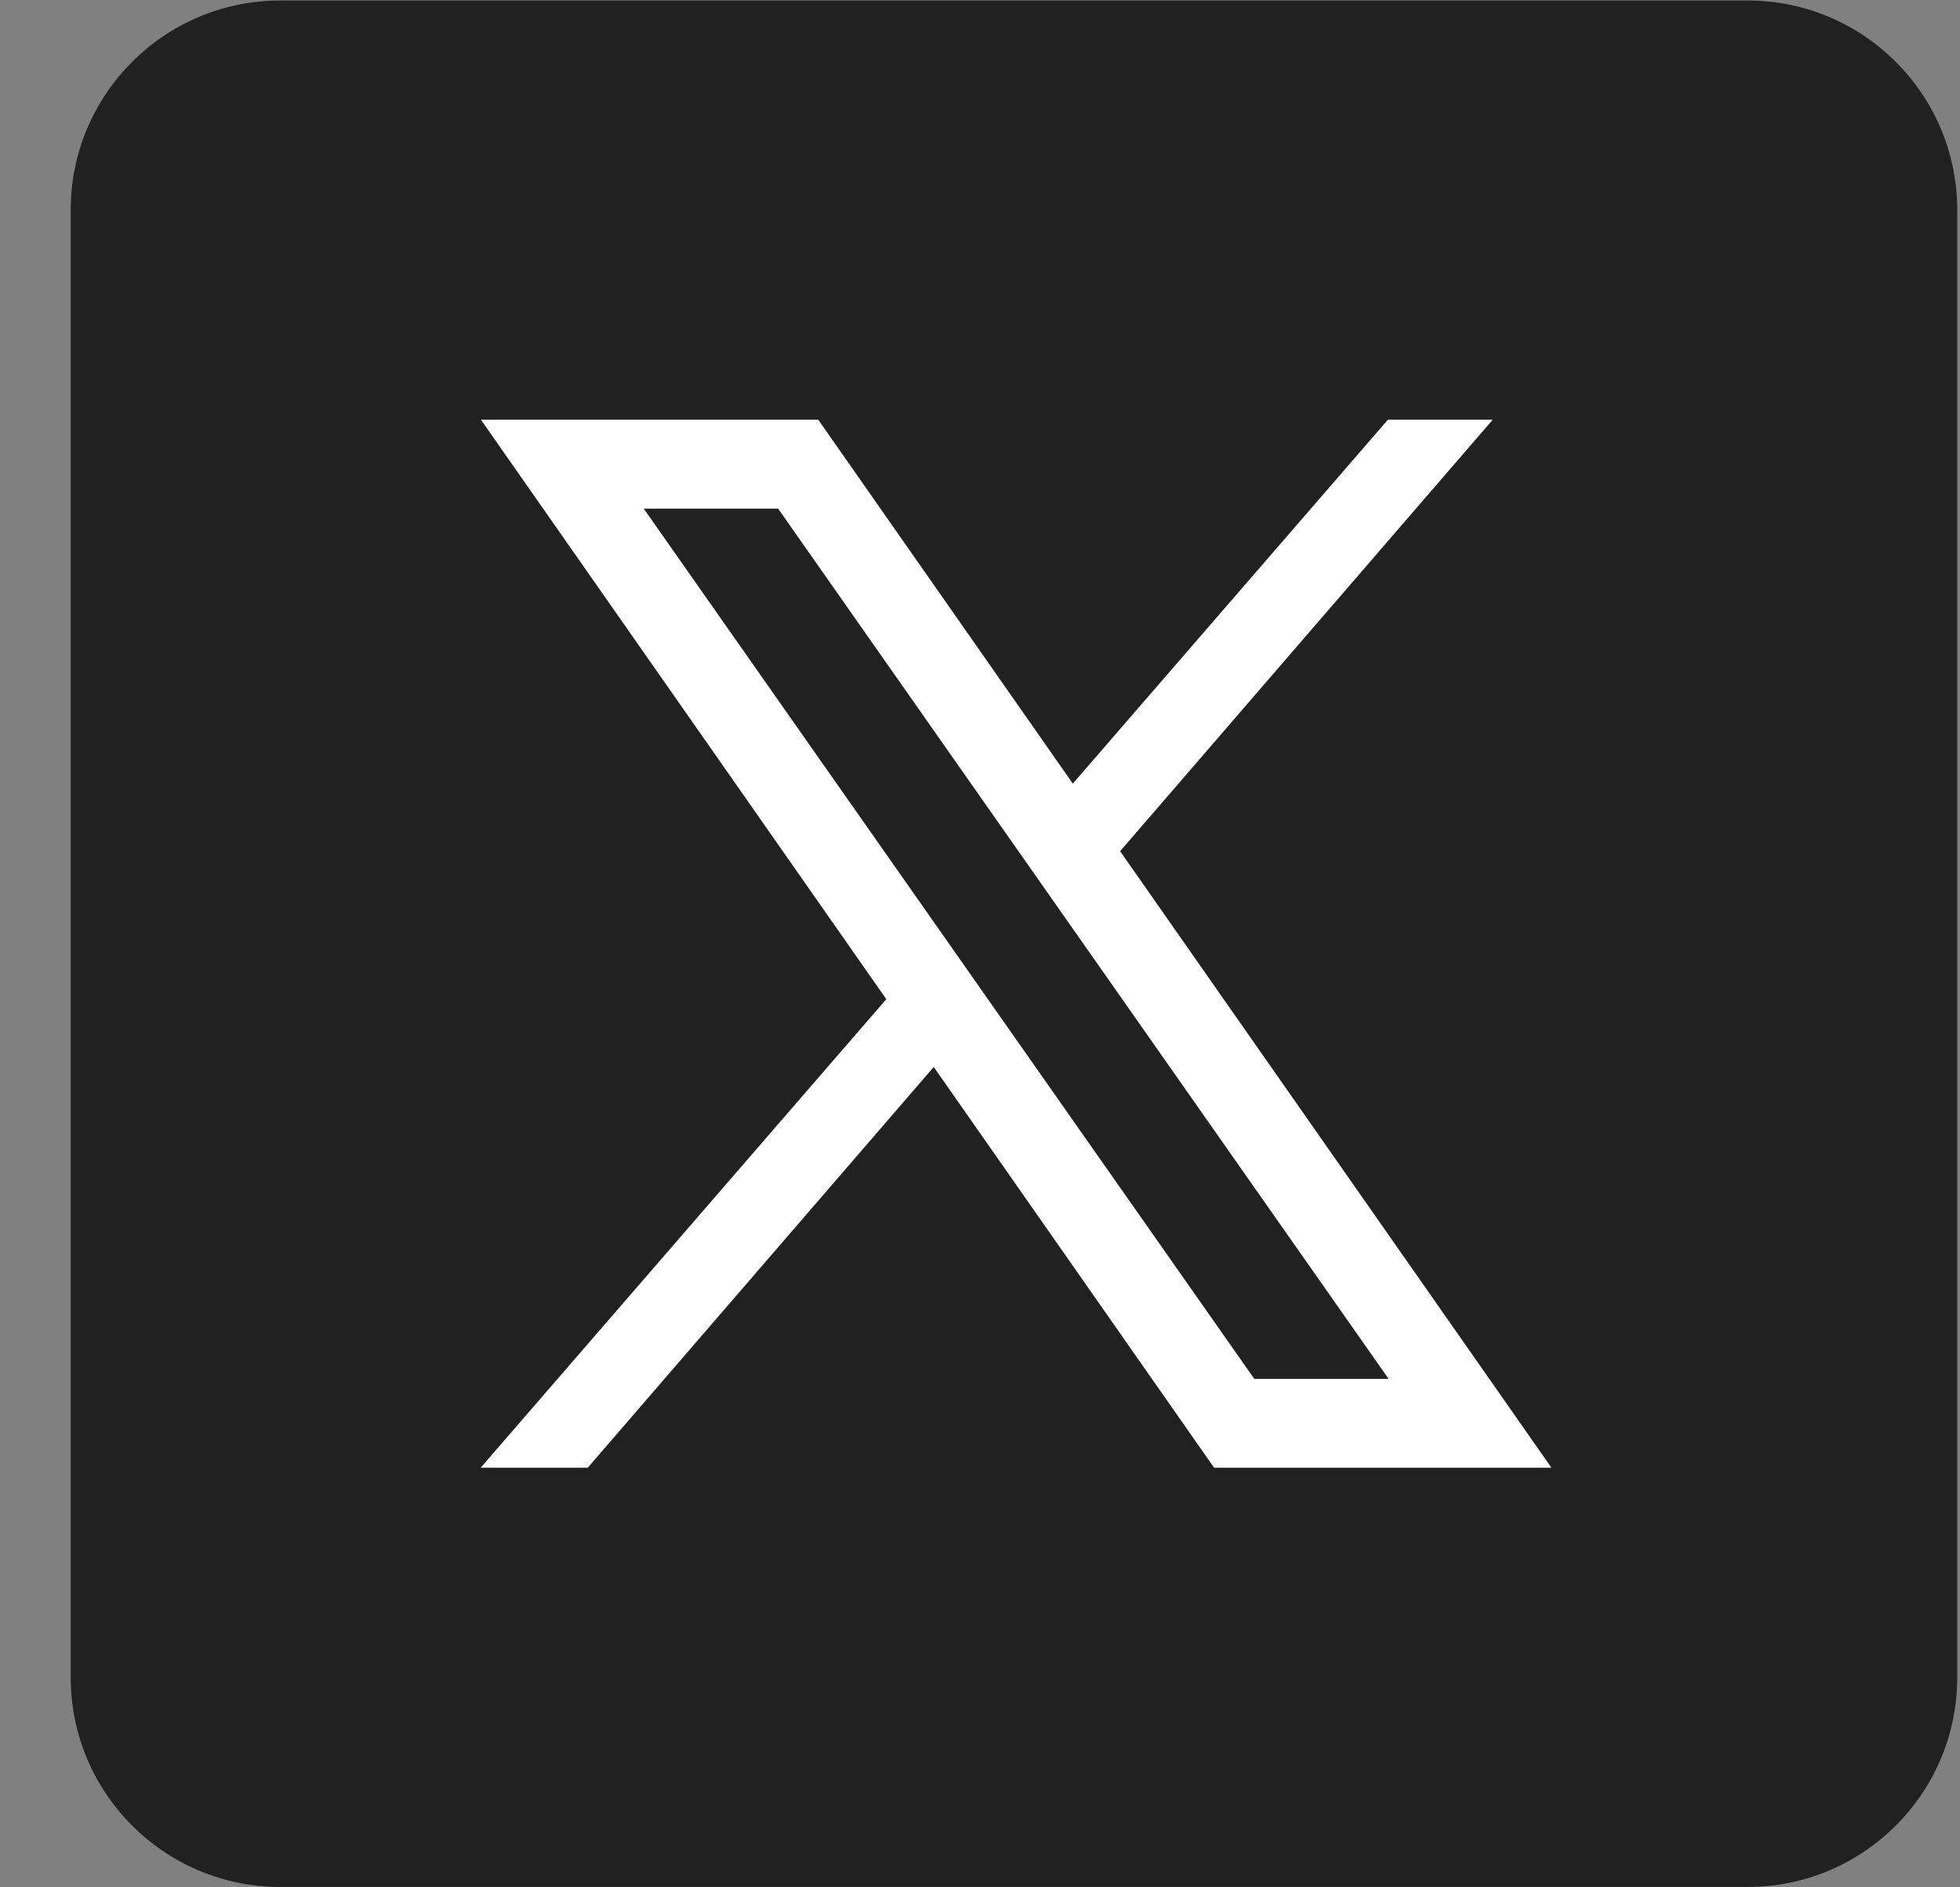 <svg width="27" height="26" viewBox="0 0 27 26" fill="none" xmlns="http://www.w3.org/2000/svg">
<rect x="0" y="0" width="27" height="26" fill="#808080" stroke="none"/>
<path fill-rule="evenodd" clip-rule="evenodd" d="M24.074 25.995H3.861C2.267 25.995 0.974 24.702 0.974 23.108V2.894C0.974 1.3 2.267 0.007 3.861 0.007H24.074C25.669 0.007 26.962 1.3 26.962 2.894V23.108C26.962 24.702 25.669 25.995 24.074 25.995Z" fill="#212121"/>
<path d="M21.372 20.22H16.725L6.625 5.782H11.272L21.372 20.22ZM17.279 18.996H19.129L10.719 7.007H8.868L17.279 18.996Z" fill="white"/>
<path d="M8.096 20.22L13.296 14.197L12.616 13.295L6.621 20.22H8.096Z" fill="white"/>
<path d="M14.293 11.356L14.946 12.287L20.563 5.782H19.119L14.293 11.356Z" fill="white"/>
</svg>
